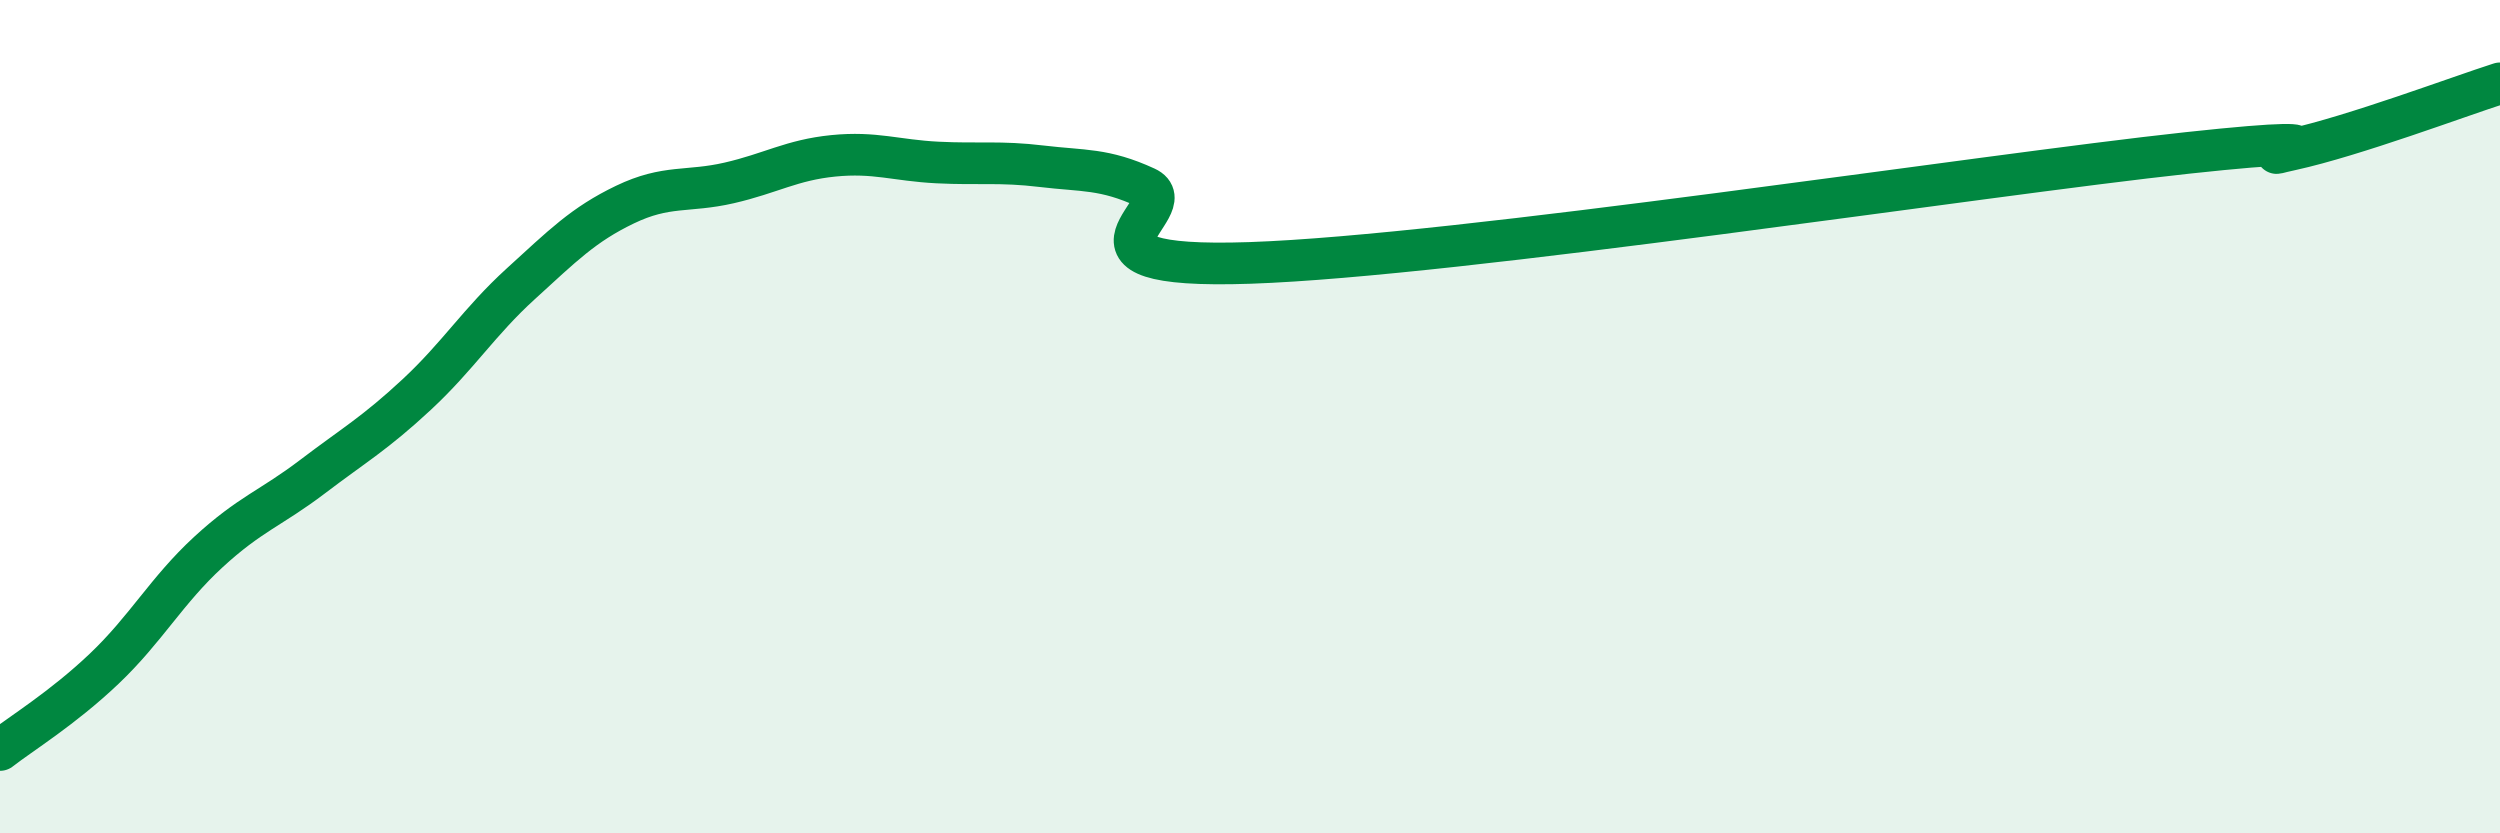 
    <svg width="60" height="20" viewBox="0 0 60 20" xmlns="http://www.w3.org/2000/svg">
      <path
        d="M 0,18 C 0.5,17.61 1.5,17 2.5,16.05 C 3.5,15.1 4,14.17 5,13.25 C 6,12.33 6.5,12.2 7.5,11.44 C 8.5,10.68 9,10.4 10,9.47 C 11,8.54 11.5,7.72 12.5,6.81 C 13.5,5.9 14,5.39 15,4.91 C 16,4.43 16.5,4.62 17.5,4.39 C 18.5,4.16 19,3.84 20,3.74 C 21,3.64 21.5,3.85 22.5,3.9 C 23.5,3.95 24,3.87 25,3.99 C 26,4.11 26.5,4.04 27.5,4.5 C 28.5,4.96 25,6.48 30,6.31 C 35,6.14 47.5,4.21 52.5,3.67 C 57.5,3.13 53.5,3.92 55,3.59 C 56.5,3.26 59,2.32 60,2L60 20L0 20Z"
        fill="#008740"
        opacity="0.1"
        stroke-linecap="round"
        stroke-linejoin="round"
      />
      <path
        d="M 0,18 C 0.5,17.61 1.5,17 2.5,16.05 C 3.5,15.1 4,14.17 5,13.25 C 6,12.33 6.5,12.2 7.5,11.44 C 8.5,10.68 9,10.4 10,9.47 C 11,8.54 11.5,7.72 12.5,6.81 C 13.5,5.9 14,5.39 15,4.91 C 16,4.43 16.5,4.62 17.5,4.39 C 18.5,4.16 19,3.84 20,3.74 C 21,3.64 21.5,3.85 22.5,3.9 C 23.5,3.95 24,3.87 25,3.99 C 26,4.11 26.5,4.04 27.5,4.5 C 28.5,4.96 25,6.48 30,6.31 C 35,6.14 47.5,4.21 52.5,3.67 C 57.5,3.13 53.5,3.92 55,3.59 C 56.5,3.26 59,2.32 60,2"
        stroke="#008740"
        stroke-width="1"
        fill="none"
        stroke-linecap="round"
        stroke-linejoin="round"
      />
    </svg>
  